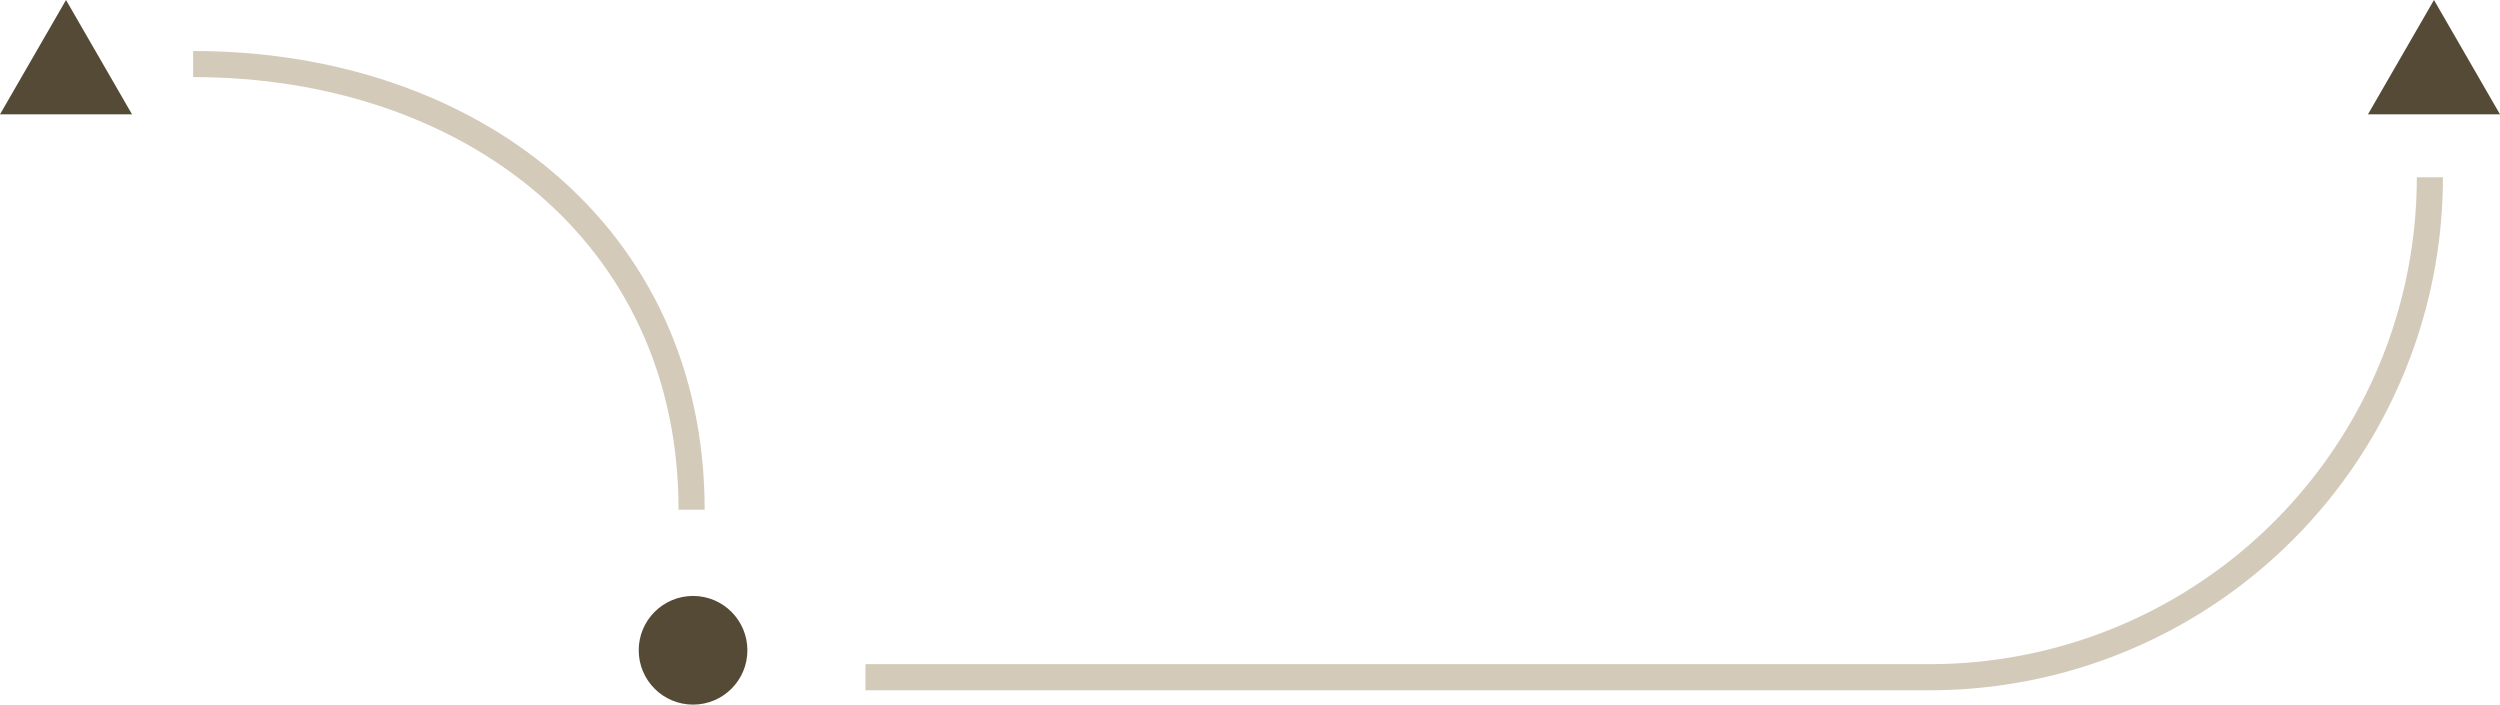 <svg xmlns="http://www.w3.org/2000/svg" width="278.752" height="78.566" viewBox="0 0 278.752 78.566">
  <g id="Groupe_368" data-name="Groupe 368" transform="translate(-809.407 -4491.125)">
    <g id="Groupe_254" data-name="Groupe 254" transform="translate(-121.205 880)">
      <path id="Tracé_177" data-name="Tracé 177" d="M188.171,491.762h0a55.739,55.739,0,0,1-55.741-55.741V317.331" transform="translate(709.782 3819.062) rotate(-90)" fill="none" stroke="#d3cab9" stroke-linejoin="round" stroke-width="2.91"/>
      <path id="Polygon_1" data-name="Polygon 1" d="M1.139,12.75H15.861L8.5,0Z" transform="translate(1193.503 3611.125)" fill="#554a35" style="isolation: isolate"/>
    </g>
    <circle id="Ellipse_36" data-name="Ellipse 36" cx="6.059" cy="6.059" r="6.059" transform="translate(880.624 4569.691) rotate(-90)" fill="#554a35"/>
    <g id="Groupe_255" data-name="Groupe 255" transform="translate(-123 886.059)">
      <path id="Tracé_165" data-name="Tracé 165" d="M414.371,491.43h0c0,30.786-18.908,55.581-49.694,55.581" transform="translate(462.511 4026.578) rotate(-90)" fill="none" stroke="#d3cab9" stroke-linejoin="round" stroke-width="2.91"/>
      <path id="Polygon_1-2" data-name="Polygon 1" d="M1.139,12.75H15.861L8.5,0Z" transform="translate(931.268 3605.066)" fill="#554a35" style="isolation: isolate"/>
    </g>
  </g>
</svg>
